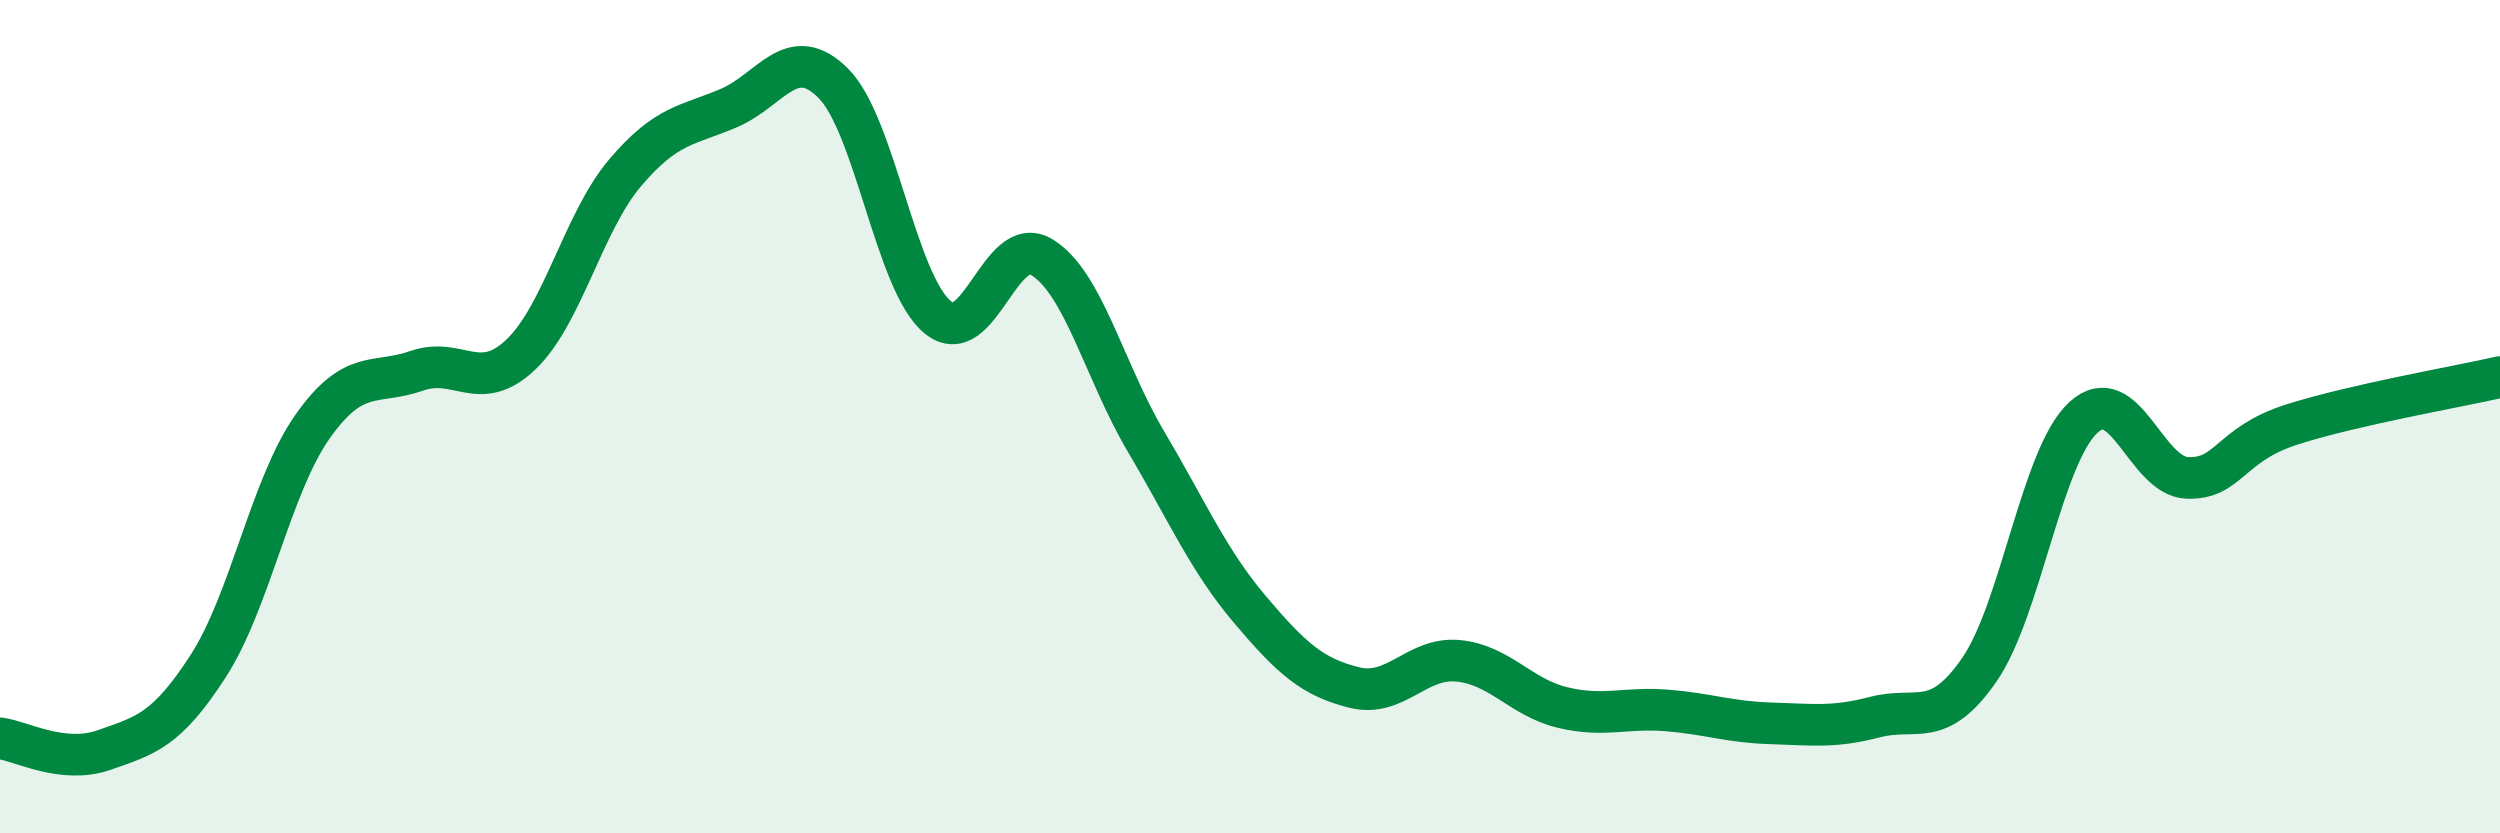 
    <svg width="60" height="20" viewBox="0 0 60 20" xmlns="http://www.w3.org/2000/svg">
      <path
        d="M 0,17.72 C 0.5,17.78 1.5,18.35 2.5,18 C 3.5,17.65 4,17.53 5,15.98 C 6,14.43 6.5,11.66 7.5,10.24 C 8.5,8.82 9,9.25 10,8.9 C 11,8.55 11.5,9.46 12.5,8.51 C 13.5,7.56 14,5.33 15,4.15 C 16,2.97 16.5,3.02 17.5,2.59 C 18.5,2.16 19,1 20,2 C 21,3 21.5,6.78 22.5,7.61 C 23.5,8.44 24,5.57 25,6.17 C 26,6.77 26.5,8.9 27.5,10.59 C 28.5,12.28 29,13.45 30,14.63 C 31,15.81 31.5,16.25 32.5,16.5 C 33.5,16.75 34,15.76 35,15.86 C 36,15.96 36.5,16.74 37.5,16.98 C 38.5,17.22 39,16.97 40,17.05 C 41,17.13 41.5,17.33 42.5,17.36 C 43.5,17.39 44,17.47 45,17.21 C 46,16.95 46.5,17.52 47.5,16.08 C 48.5,14.64 49,10.94 50,10.02 C 51,9.1 51.5,11.44 52.5,11.47 C 53.5,11.5 53.5,10.67 55,10.19 C 56.5,9.71 59,9.28 60,9.05L60 20L0 20Z"
        fill="#008740"
        opacity="0.1"
        stroke-linecap="round"
        stroke-linejoin="round"
      />
      <path
        d="M 0,17.72 C 0.5,17.78 1.5,18.35 2.5,18 C 3.5,17.65 4,17.53 5,15.98 C 6,14.43 6.5,11.66 7.5,10.24 C 8.5,8.82 9,9.25 10,8.9 C 11,8.55 11.5,9.46 12.5,8.51 C 13.5,7.56 14,5.33 15,4.15 C 16,2.97 16.5,3.02 17.5,2.59 C 18.5,2.16 19,1 20,2 C 21,3 21.5,6.78 22.5,7.61 C 23.5,8.44 24,5.57 25,6.17 C 26,6.77 26.5,8.9 27.5,10.59 C 28.5,12.28 29,13.45 30,14.63 C 31,15.81 31.5,16.25 32.5,16.5 C 33.5,16.75 34,15.76 35,15.86 C 36,15.96 36.5,16.74 37.5,16.98 C 38.5,17.22 39,16.97 40,17.05 C 41,17.13 41.5,17.33 42.5,17.36 C 43.5,17.39 44,17.47 45,17.21 C 46,16.95 46.5,17.52 47.5,16.08 C 48.5,14.64 49,10.94 50,10.02 C 51,9.1 51.5,11.44 52.5,11.47 C 53.5,11.5 53.5,10.67 55,10.19 C 56.5,9.71 59,9.28 60,9.05"
        stroke="#008740"
        stroke-width="1"
        fill="none"
        stroke-linecap="round"
        stroke-linejoin="round"
      />
    </svg>
  